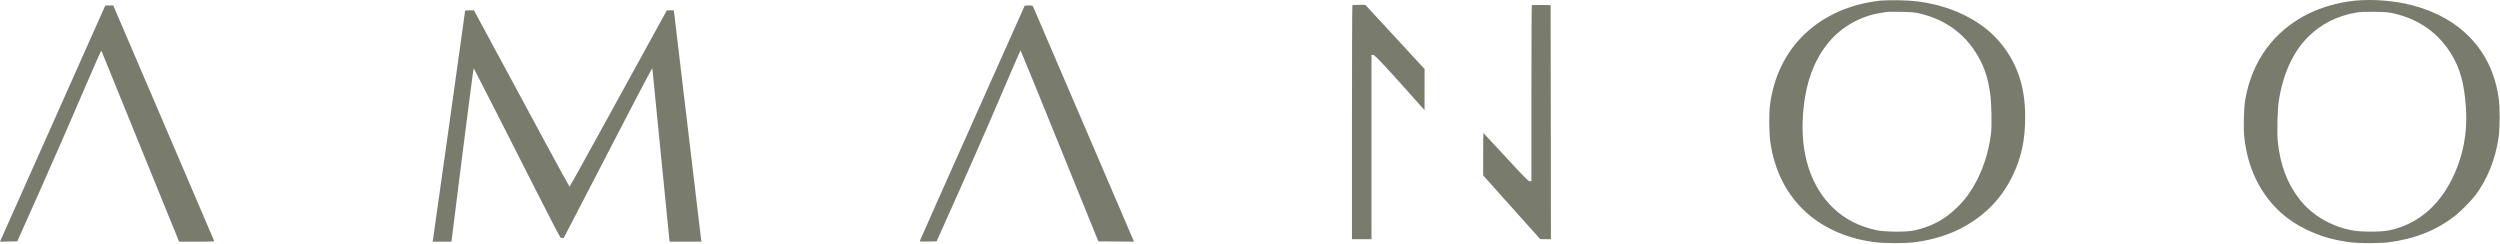 <?xml version="1.0" encoding="UTF-8"?> <svg xmlns="http://www.w3.org/2000/svg" width="4096" height="399" viewBox="0 0 4096 399" fill="none"><path fill-rule="evenodd" clip-rule="evenodd" d="M3081.05 1C3031.32 6.524 2988.76 25.318 2956.68 55.918C2925.52 85.639 2906.08 125.386 2899.94 171.93C2898.15 185.495 2898.4 216.803 2900.41 231.675C2912.71 322.539 2975.47 383.652 3069.71 396.531C3087.4 398.948 3122.97 398.961 3139.55 396.557C3170.74 392.035 3196.7 383.552 3220.05 370.256C3254.96 350.373 3280.41 323.245 3297.6 287.565C3311.97 257.748 3318.05 229.193 3318.05 191.521C3318.05 140.788 3304.42 101.453 3274.97 67.235C3251.32 39.746 3213.86 18.237 3171.55 7.856C3151.19 2.86 3134.82 0.852 3111.05 0.434C3099.23 0.226 3085.73 0.481 3081.05 1ZM3858.55 1.052C3832.89 3.479 3803.4 11.77 3781.58 22.689C3725.4 50.804 3689.29 100.285 3678.51 163.93C3676.31 176.891 3675.47 209.705 3676.97 224.047C3682.34 275.313 3703.04 317.897 3737.74 349.077C3760.86 369.854 3795.37 386.552 3829.33 393.392C3849.07 397.369 3859.27 398.323 3882.05 398.323C3893.88 398.323 3907.83 397.767 3913.05 397.088C3956.56 391.433 3992.1 377.256 4022.55 353.407C4031.79 346.17 4048.55 329.236 4055.38 320.242C4075.12 294.226 4088.47 261.152 4093.66 225.38C4096.05 208.935 4096.07 175.773 4093.7 159.629C4082.47 83.12 4031.81 29.216 3951.65 8.471C3923.09 1.079 3887.9 -1.725 3858.55 1.052ZM2215.72 8.597C2215.35 8.963 2215.05 95.363 2215.05 200.597V391.93H2231.05H2247.05V240.93V89.93H2249.9C2252.63 89.93 2268.49 106.975 2330.76 176.831L2333.97 180.43L2334.01 146.744L2334.05 113.059L2285.5 60.494L2236.95 7.93H2226.67C2221.01 7.93 2216.08 8.23 2215.72 8.597ZM2509.74 8.572C2509.36 8.952 2509.05 73.988 2509.05 153.097V296.93H2506.29C2503.94 296.93 2498.17 291.111 2467.16 257.43C2447.16 235.705 2430.63 217.93 2430.43 217.93C2430.22 217.93 2430.05 233.567 2430.06 252.68L2430.07 287.43L2476.81 339.615L2523.55 391.8L2532.3 391.865L2541.05 391.93L2540.8 200.18L2540.55 8.43L2525.49 8.155C2517.21 8.004 2510.12 8.191 2509.74 8.572ZM140.324 81.194C55.461 271.421 2.707 389.73 1.418 392.708L0 395.985L14.149 395.708L28.298 395.43L66.666 309.43C87.769 262.13 118.618 191.567 135.221 152.624C153.143 110.588 165.701 82.349 166.129 83.124C166.698 84.153 275.215 350.786 289.877 387.18L293.402 395.93H322.333C349.461 395.93 351.225 395.821 350.632 394.18C350.284 393.217 312.998 306.145 267.775 200.686L185.55 8.941L179.05 8.949L172.55 8.957L140.324 81.194ZM1678.71 9.68C1678.45 10.092 1652.36 68.48 1620.73 139.43C1589.1 210.38 1550.76 296.33 1535.52 330.43C1520.28 364.53 1507.59 393.231 1507.31 394.209C1506.84 395.862 1507.78 395.968 1520.65 395.709L1534.5 395.43L1539.91 383.43C1575.49 304.628 1619.17 205.415 1642.6 150.242C1658.52 112.738 1671.83 82.363 1672.17 82.742C1672.76 83.388 1701.93 154.909 1770.33 323.43L1799.56 395.43L1828.77 395.695L1857.99 395.96L1854.65 388.195C1852.81 383.924 1815.97 298.08 1772.79 197.43C1729.6 96.78 1693.7 13.192 1693 11.68C1691.81 9.107 1691.33 8.93 1685.45 8.93C1681.99 8.93 1678.96 9.268 1678.71 9.68ZM762.05 17.734C762.05 18.904 710.128 388.822 709.422 392.68L708.827 395.93H724.236H739.645L757.561 253.443C767.414 175.075 775.776 111.288 776.142 111.693C776.508 112.098 794.75 147.752 816.679 190.923C927.352 408.8 917.214 389.4 920.55 389.702L923.55 389.973L965.983 308.202C989.321 263.227 1021.94 200.336 1038.47 168.444C1055 136.552 1068.65 111.127 1068.8 111.944C1068.94 112.761 1075.12 175.08 1082.53 250.43C1089.93 325.78 1096.26 389.343 1096.58 391.68L1097.17 395.93H1123.2H1149.23L1148.65 392.18C1148.33 390.118 1138.39 306.53 1126.56 206.43C1114.73 106.33 1104.79 22.743 1104.46 20.68L1103.87 16.93L1098.21 16.943L1092.55 16.955L1081.44 37.193C988.55 206.459 933.666 305.93 933.166 305.93C932.825 305.93 914.269 272.067 891.93 230.68C869.592 189.293 834.492 124.271 813.932 86.187L776.55 16.944L769.3 16.937C765.313 16.933 762.05 17.292 762.05 17.734ZM3091.05 19.527C3089.68 19.765 3084.28 20.683 3079.05 21.565C3047.92 26.822 3017.84 43.846 2997.42 67.76C2971.78 97.804 2957.59 137.069 2954.02 187.93C2949.52 252.086 2966.64 305.199 3003.19 340.464C3022.28 358.887 3045.62 370.902 3074.4 377.129C3088.38 380.155 3123.01 380.399 3136.05 377.565C3164.3 371.425 3185.3 360.294 3205.68 340.667C3217.52 329.26 3224.48 320.43 3233.26 305.685C3248.1 280.75 3258.19 250.278 3262.1 218.605C3263.7 205.693 3262.79 166.2 3260.58 151.93C3257.22 130.323 3252.82 115.492 3245.28 100.43C3224.51 58.905 3189.97 32.151 3143.74 21.781C3136.47 20.149 3130.26 19.653 3114.05 19.405C3102.78 19.233 3092.43 19.288 3091.05 19.527ZM3861.55 20.454C3829.56 25.604 3802.31 39.416 3780.58 61.488C3756.35 86.102 3740.05 122.368 3733.43 166.385C3731.33 180.37 3730.49 217.831 3731.96 232.043C3735.91 270.329 3747.25 300.383 3767.59 326.502C3788.02 352.724 3818.99 370.912 3854.55 377.56C3868.27 380.125 3900.58 380.151 3913.32 377.608C3958.27 368.637 3994.12 339.721 4017.02 293.964C4035.35 257.348 4043.05 217.877 4040.11 175.59C4037.45 137.392 4030.81 112.828 4016.85 89.6C3995.89 54.72 3964.44 32.133 3923.05 22.242C3913.97 20.072 3909.71 19.683 3891.55 19.369C3876.46 19.107 3868.02 19.413 3861.55 20.454Z" fill="#797B6C"></path></svg> 
